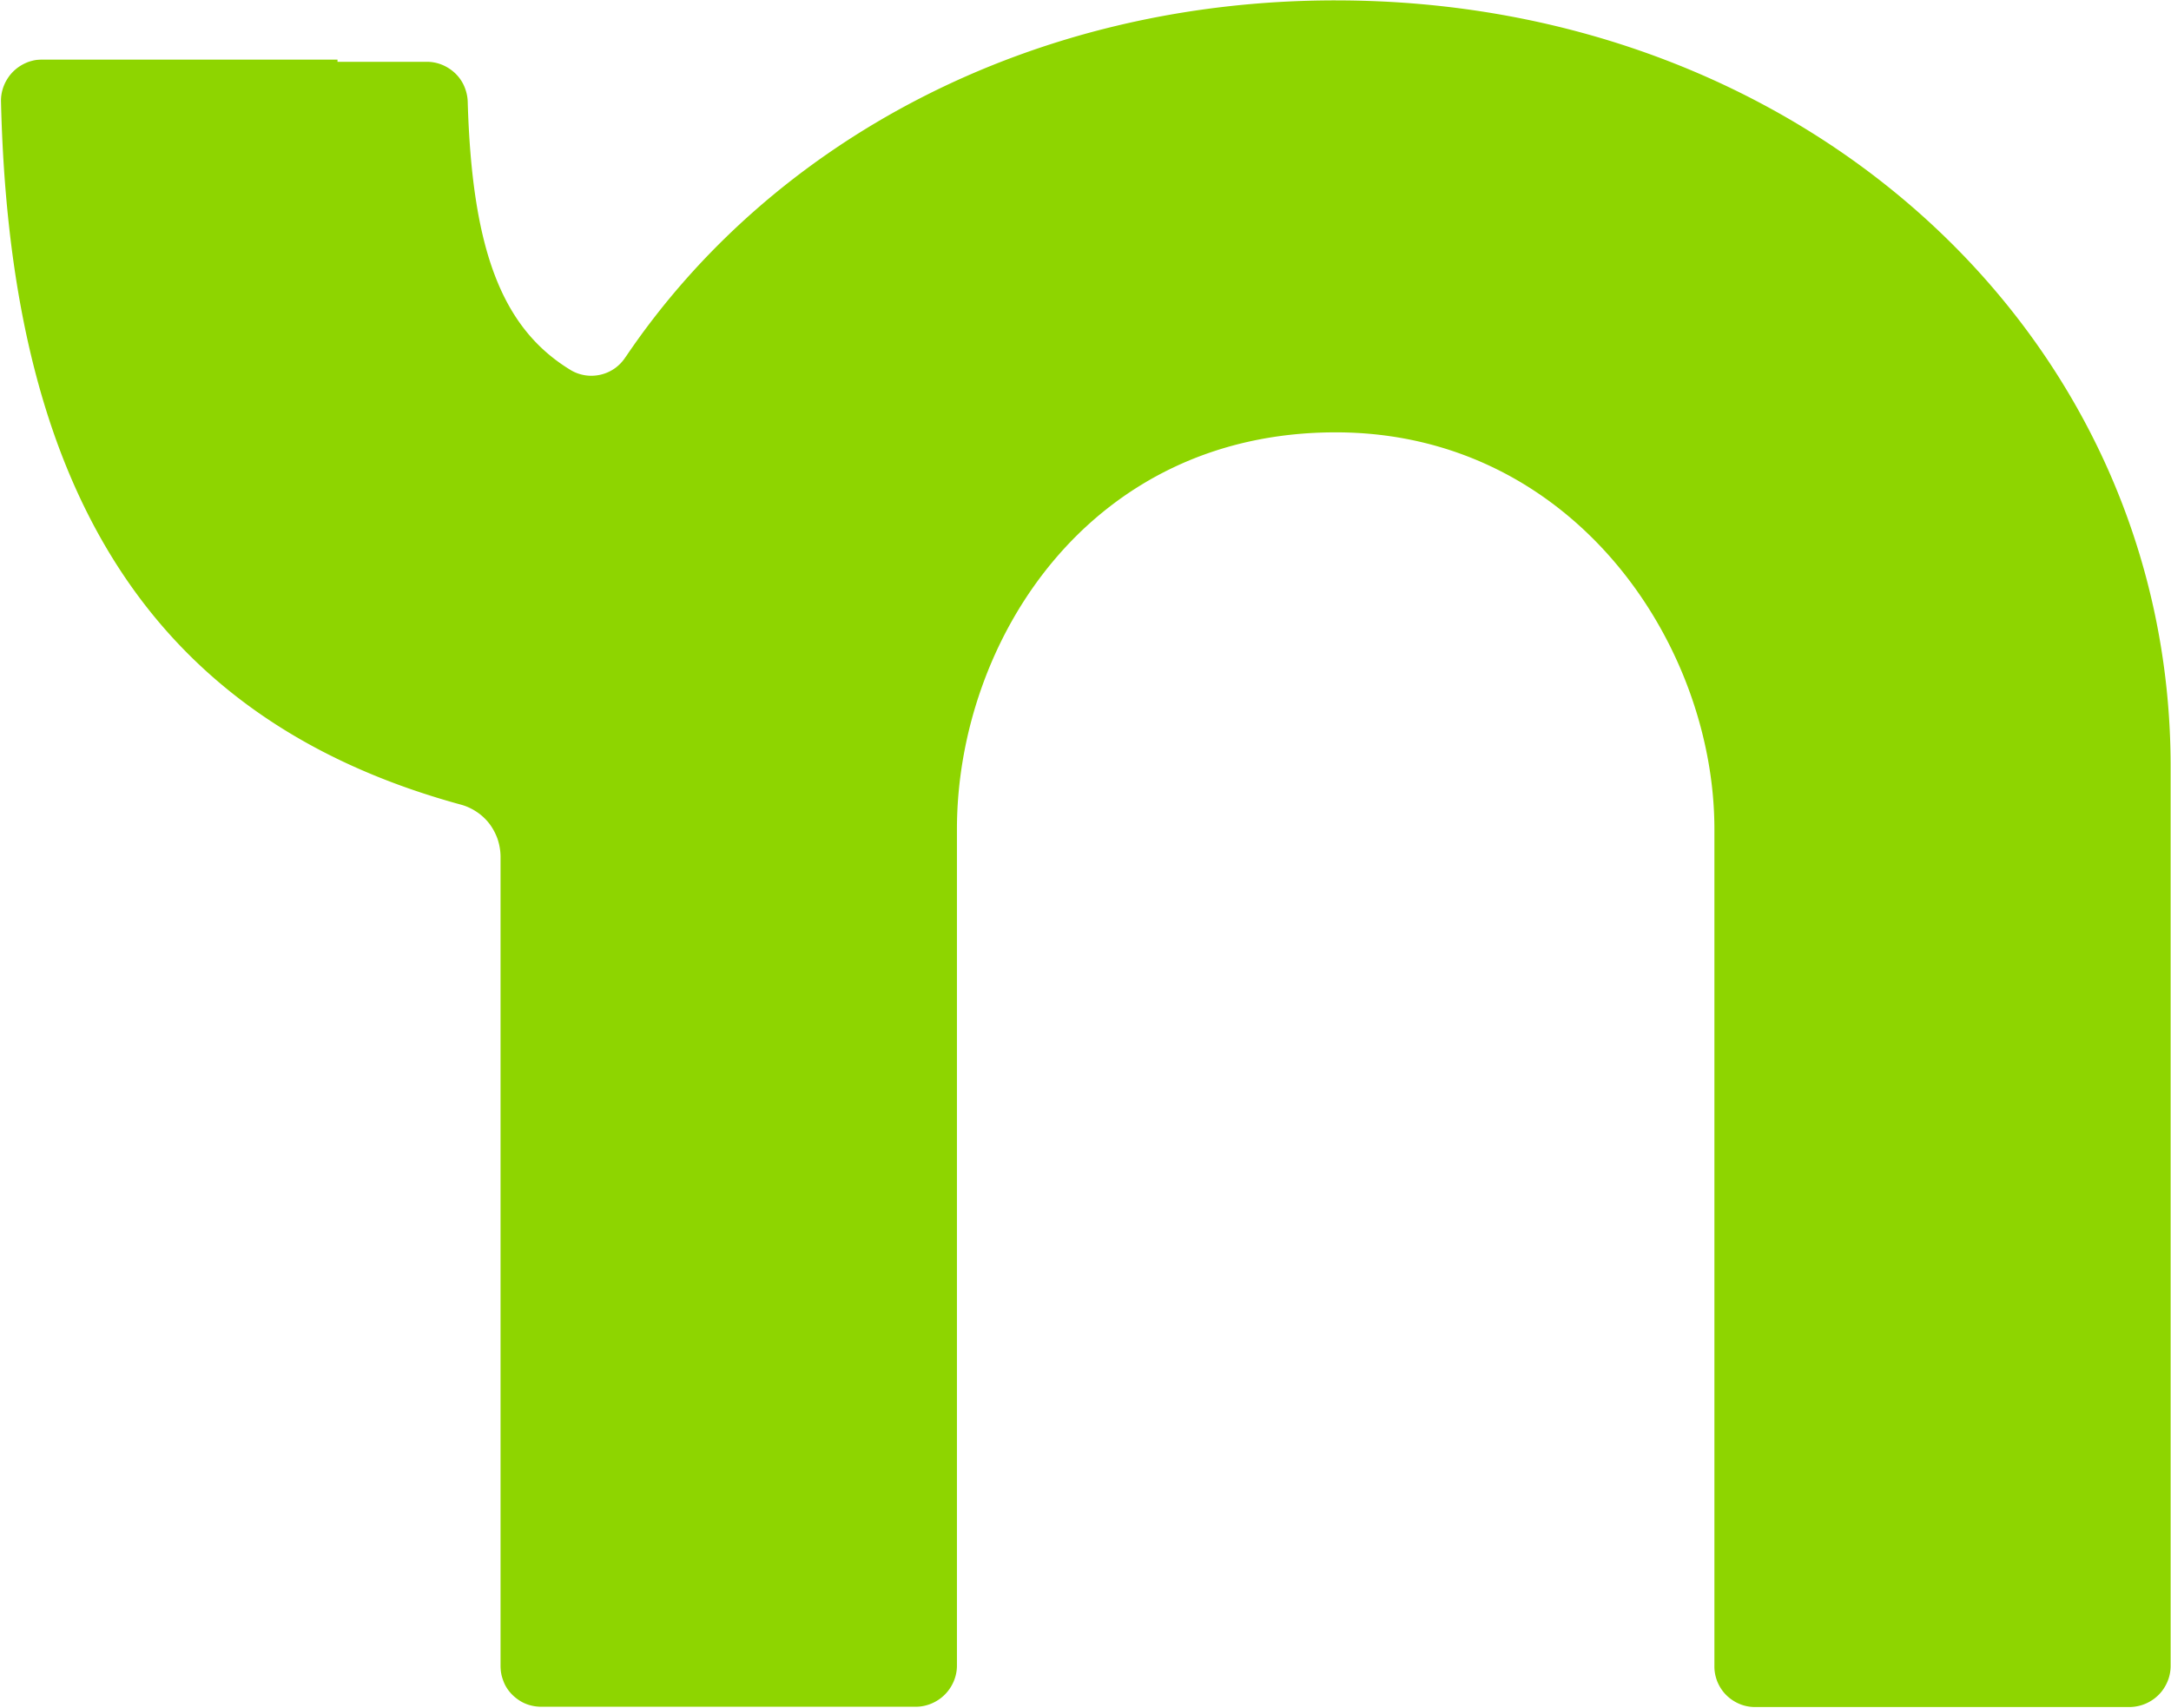 <svg xmlns="http://www.w3.org/2000/svg" version="1.2" viewBox="0 0 1523 1198"><path fill="#8ed500" fill-rule="evenodd" d="M937.02.27c330.55 0 585.72 236.61 585.72 537.54v630.94c0 3.79-.73 7.45-2.2 10.98-1.46 3.46-3.53 6.65-6.19 9.31a29.075 29.075 0 0 1-9.25 6.25 29.569 29.569 0 0 1-10.91 2.33h-262.96c-3.79 0-7.52-.73-10.98-2.2a29.332 29.332 0 0 1-9.31-6.25c-2.66-2.66-4.72-5.85-6.19-9.38-1.4-3.53-2.13-7.25-2.06-11.04V581.78c0-130.44-99.65-278.45-265.69-278.45-174.02 0-265.69 147.94-265.69 278.45v586.83c0 3.79-.8 7.52-2.26 10.98a29.332 29.332 0 0 1-6.25 9.31 29.332 29.332 0 0 1-9.31 6.25c-3.46 1.46-7.18 2.26-10.98 2.26H379.68c-2.79 0-5.65-.4-8.32-1.2-2.73-.8-5.26-2-7.58-3.59-2.33-1.6-4.46-3.46-6.25-5.65-1.8-2.2-3.26-4.59-4.26-7.25-.33-.86-.67-1.8-.93-2.66-.27-.93-.53-1.8-.67-2.73-.2-.93-.33-1.86-.4-2.79-.07-.93-.13-1.86-.13-2.86V600.6c-.07-4.12-.8-8.18-2.13-12.11-1.4-3.86-3.33-7.52-5.85-10.78a37.104 37.104 0 0 0-9.05-8.31c-3.46-2.26-7.25-3.99-11.18-4.99C91.77 501.08 6.62 324.28.7 71.17c-.07-2.86.33-5.72 1.13-8.45.8-2.73 2-5.39 3.59-7.78a27.56 27.56 0 0 1 5.65-6.39c2.2-1.86 4.66-3.33 7.25-4.46.86-.4 1.8-.73 2.66-1 .93-.27 1.86-.53 2.79-.73.93-.2 1.86-.33 2.79-.4.93-.07 1.93-.13 2.86-.13h207.35v1.53h62.73c3.66 0 7.32.73 10.71 2.13 3.39 1.4 6.52 3.46 9.18 5.99 2.66 2.59 4.79 5.59 6.25 8.98 1.46 3.39 2.33 6.98 2.46 10.64 2.99 103.5 23.62 159.11 72.44 188.65 3.13 1.86 6.65 3.06 10.24 3.59 3.59.53 7.25.33 10.84-.53 3.53-.86 6.85-2.39 9.85-4.52 2.93-2.13 5.45-4.79 7.45-7.92v.07C541.1 99.04 723.37.26 936.97.26zM438.91 250.52l.07-.07-.07.07z"/></svg>